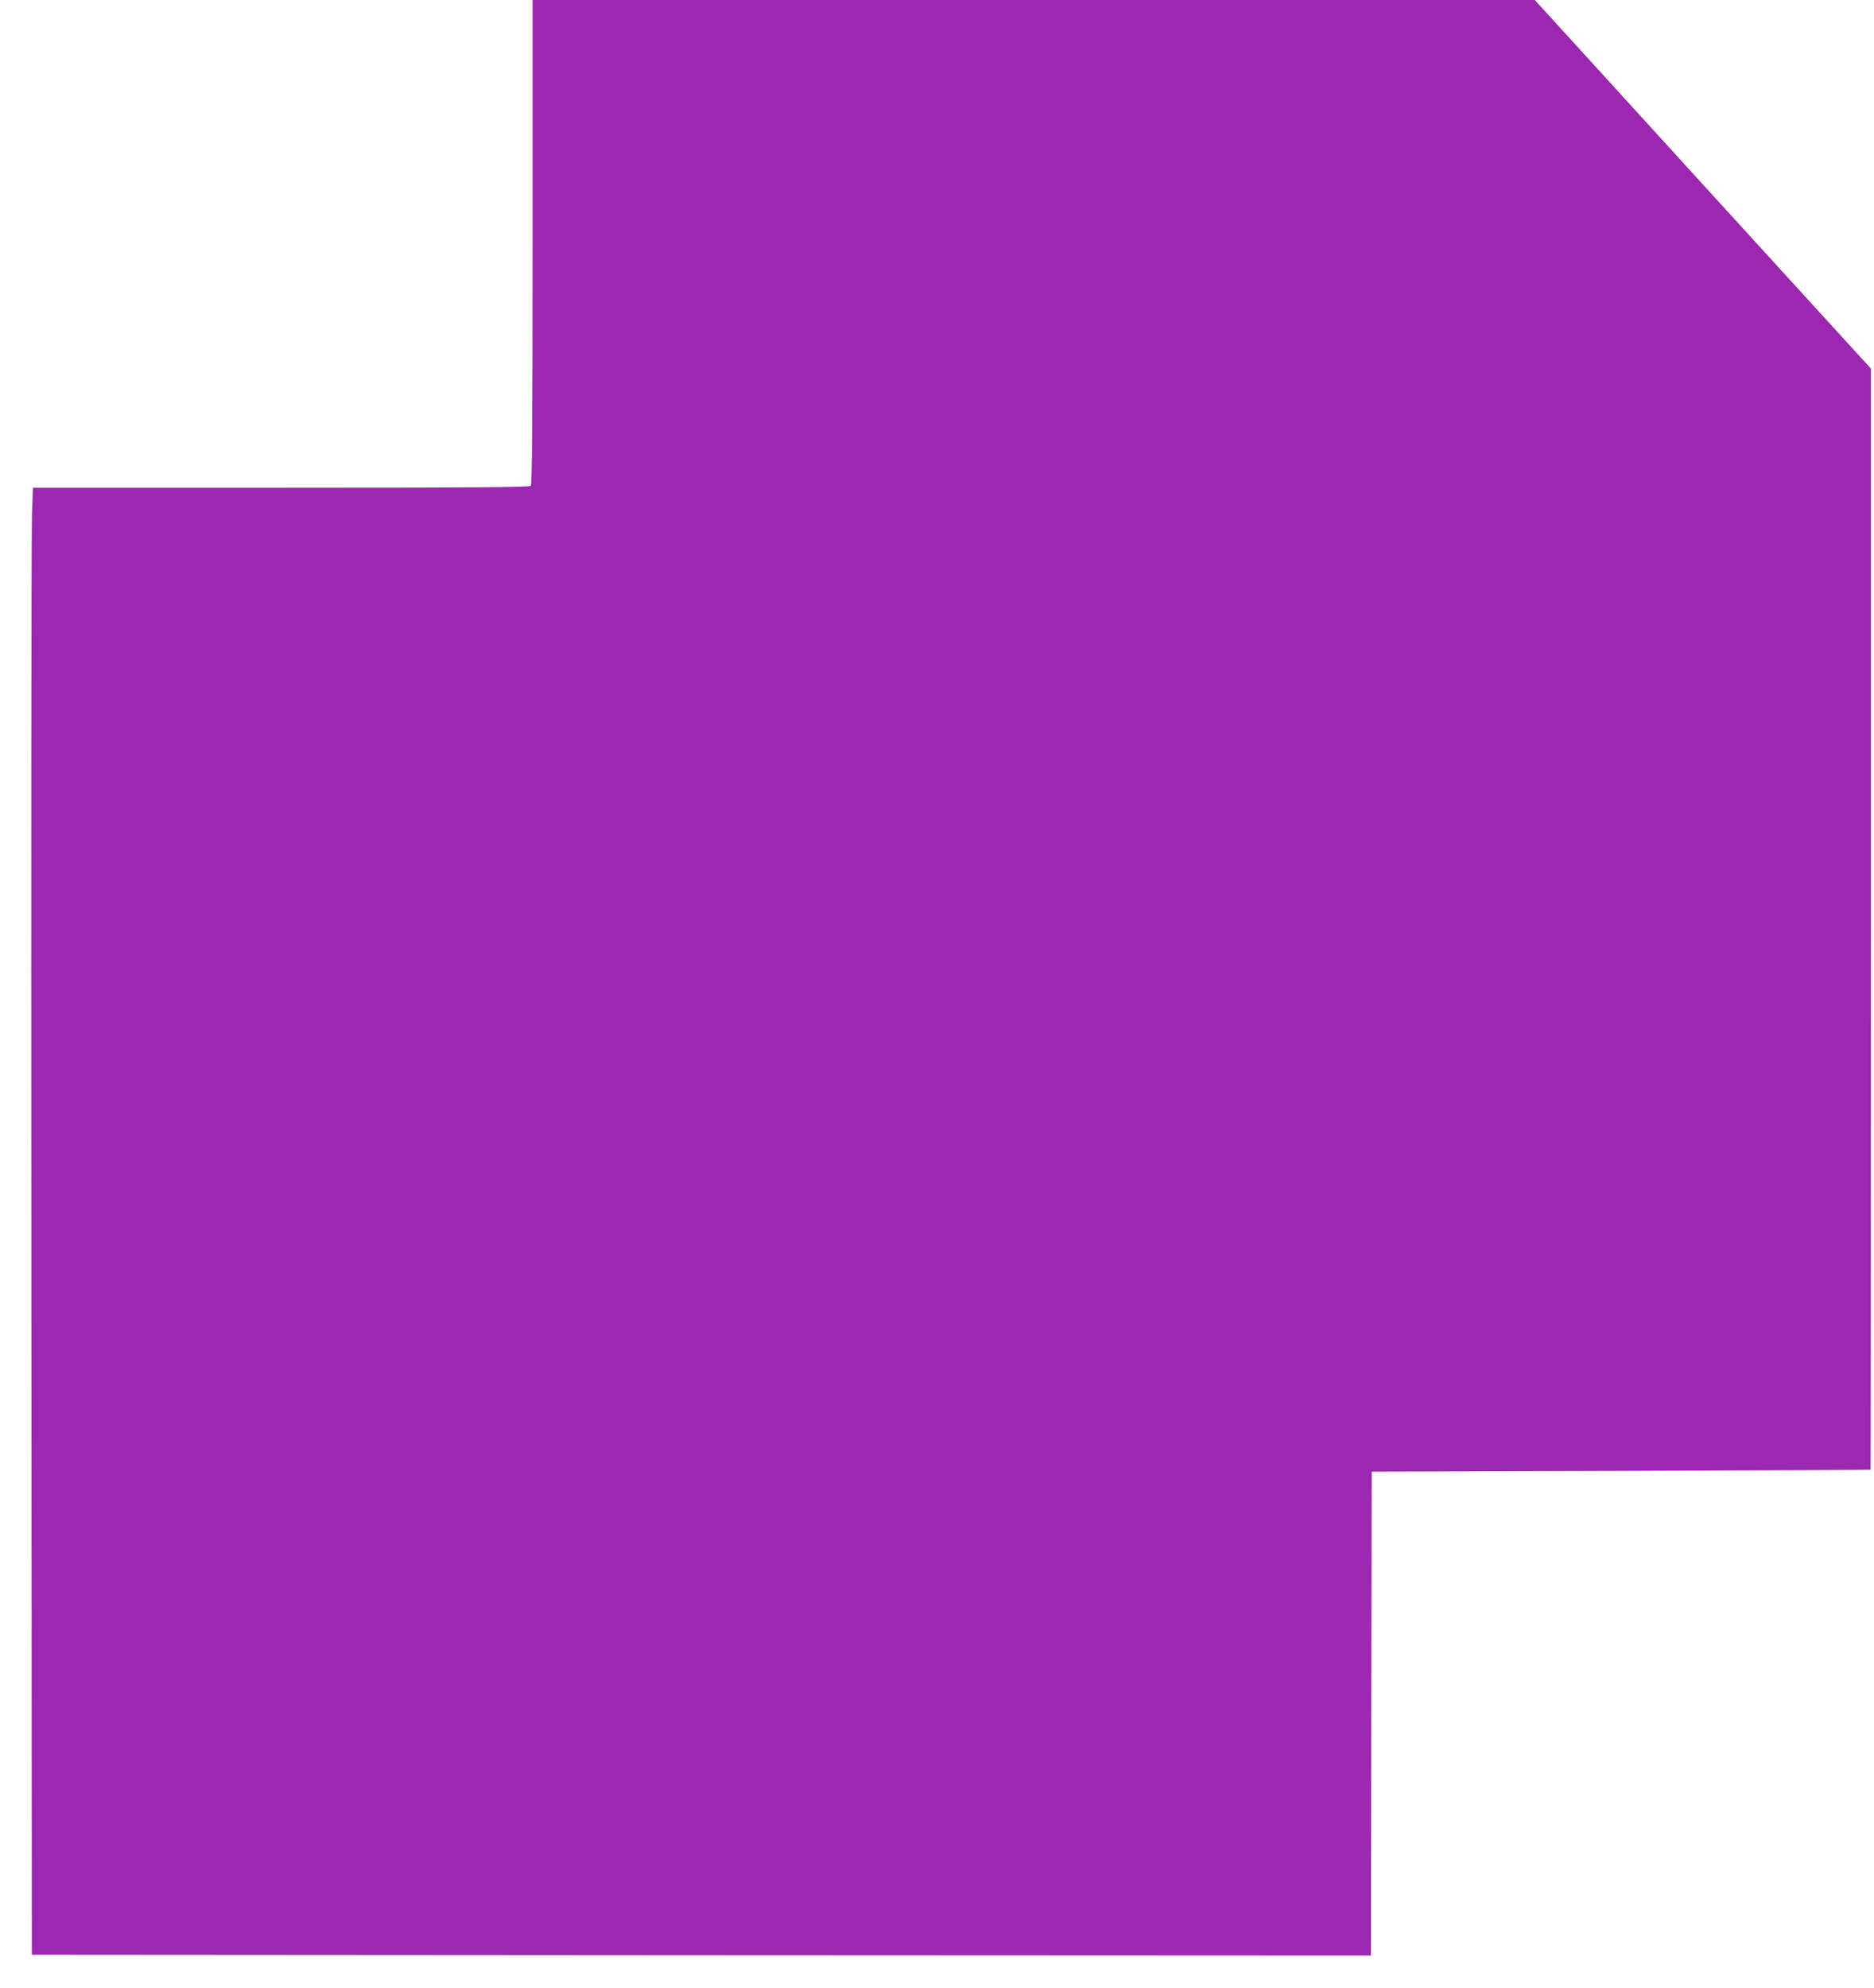 <?xml version="1.0" standalone="no"?>
<!DOCTYPE svg PUBLIC "-//W3C//DTD SVG 20010904//EN"
 "http://www.w3.org/TR/2001/REC-SVG-20010904/DTD/svg10.dtd">
<svg version="1.0" xmlns="http://www.w3.org/2000/svg"
 width="1207pt" height="1280pt" viewBox="0 0 1207 1280"
 preserveAspectRatio="xMidYMid meet">
<g transform="translate(0,1280) scale(0.1,-0.1)"
fill="#9c27b0" stroke="none">
<path d="M3430 11242 c0 -1198 -3 -1561 -12 -1570 -9 -9 -380 -12 -1609 -12
l-1597 0 -6 -172 c-4 -95 -6 -2220 -4 -4723 l3 -4550 4312 -3 4313 -2 2 1557
3 1558 1605 5 c883 3 1606 7 1608 8 1 1 2 1597 2 3546 l0 3543 -1017 1114
c-559 613 -1046 1147 -1082 1187 l-66 72 -3227 0 -3228 0 0 -1558z"/>
</g>
</svg>
